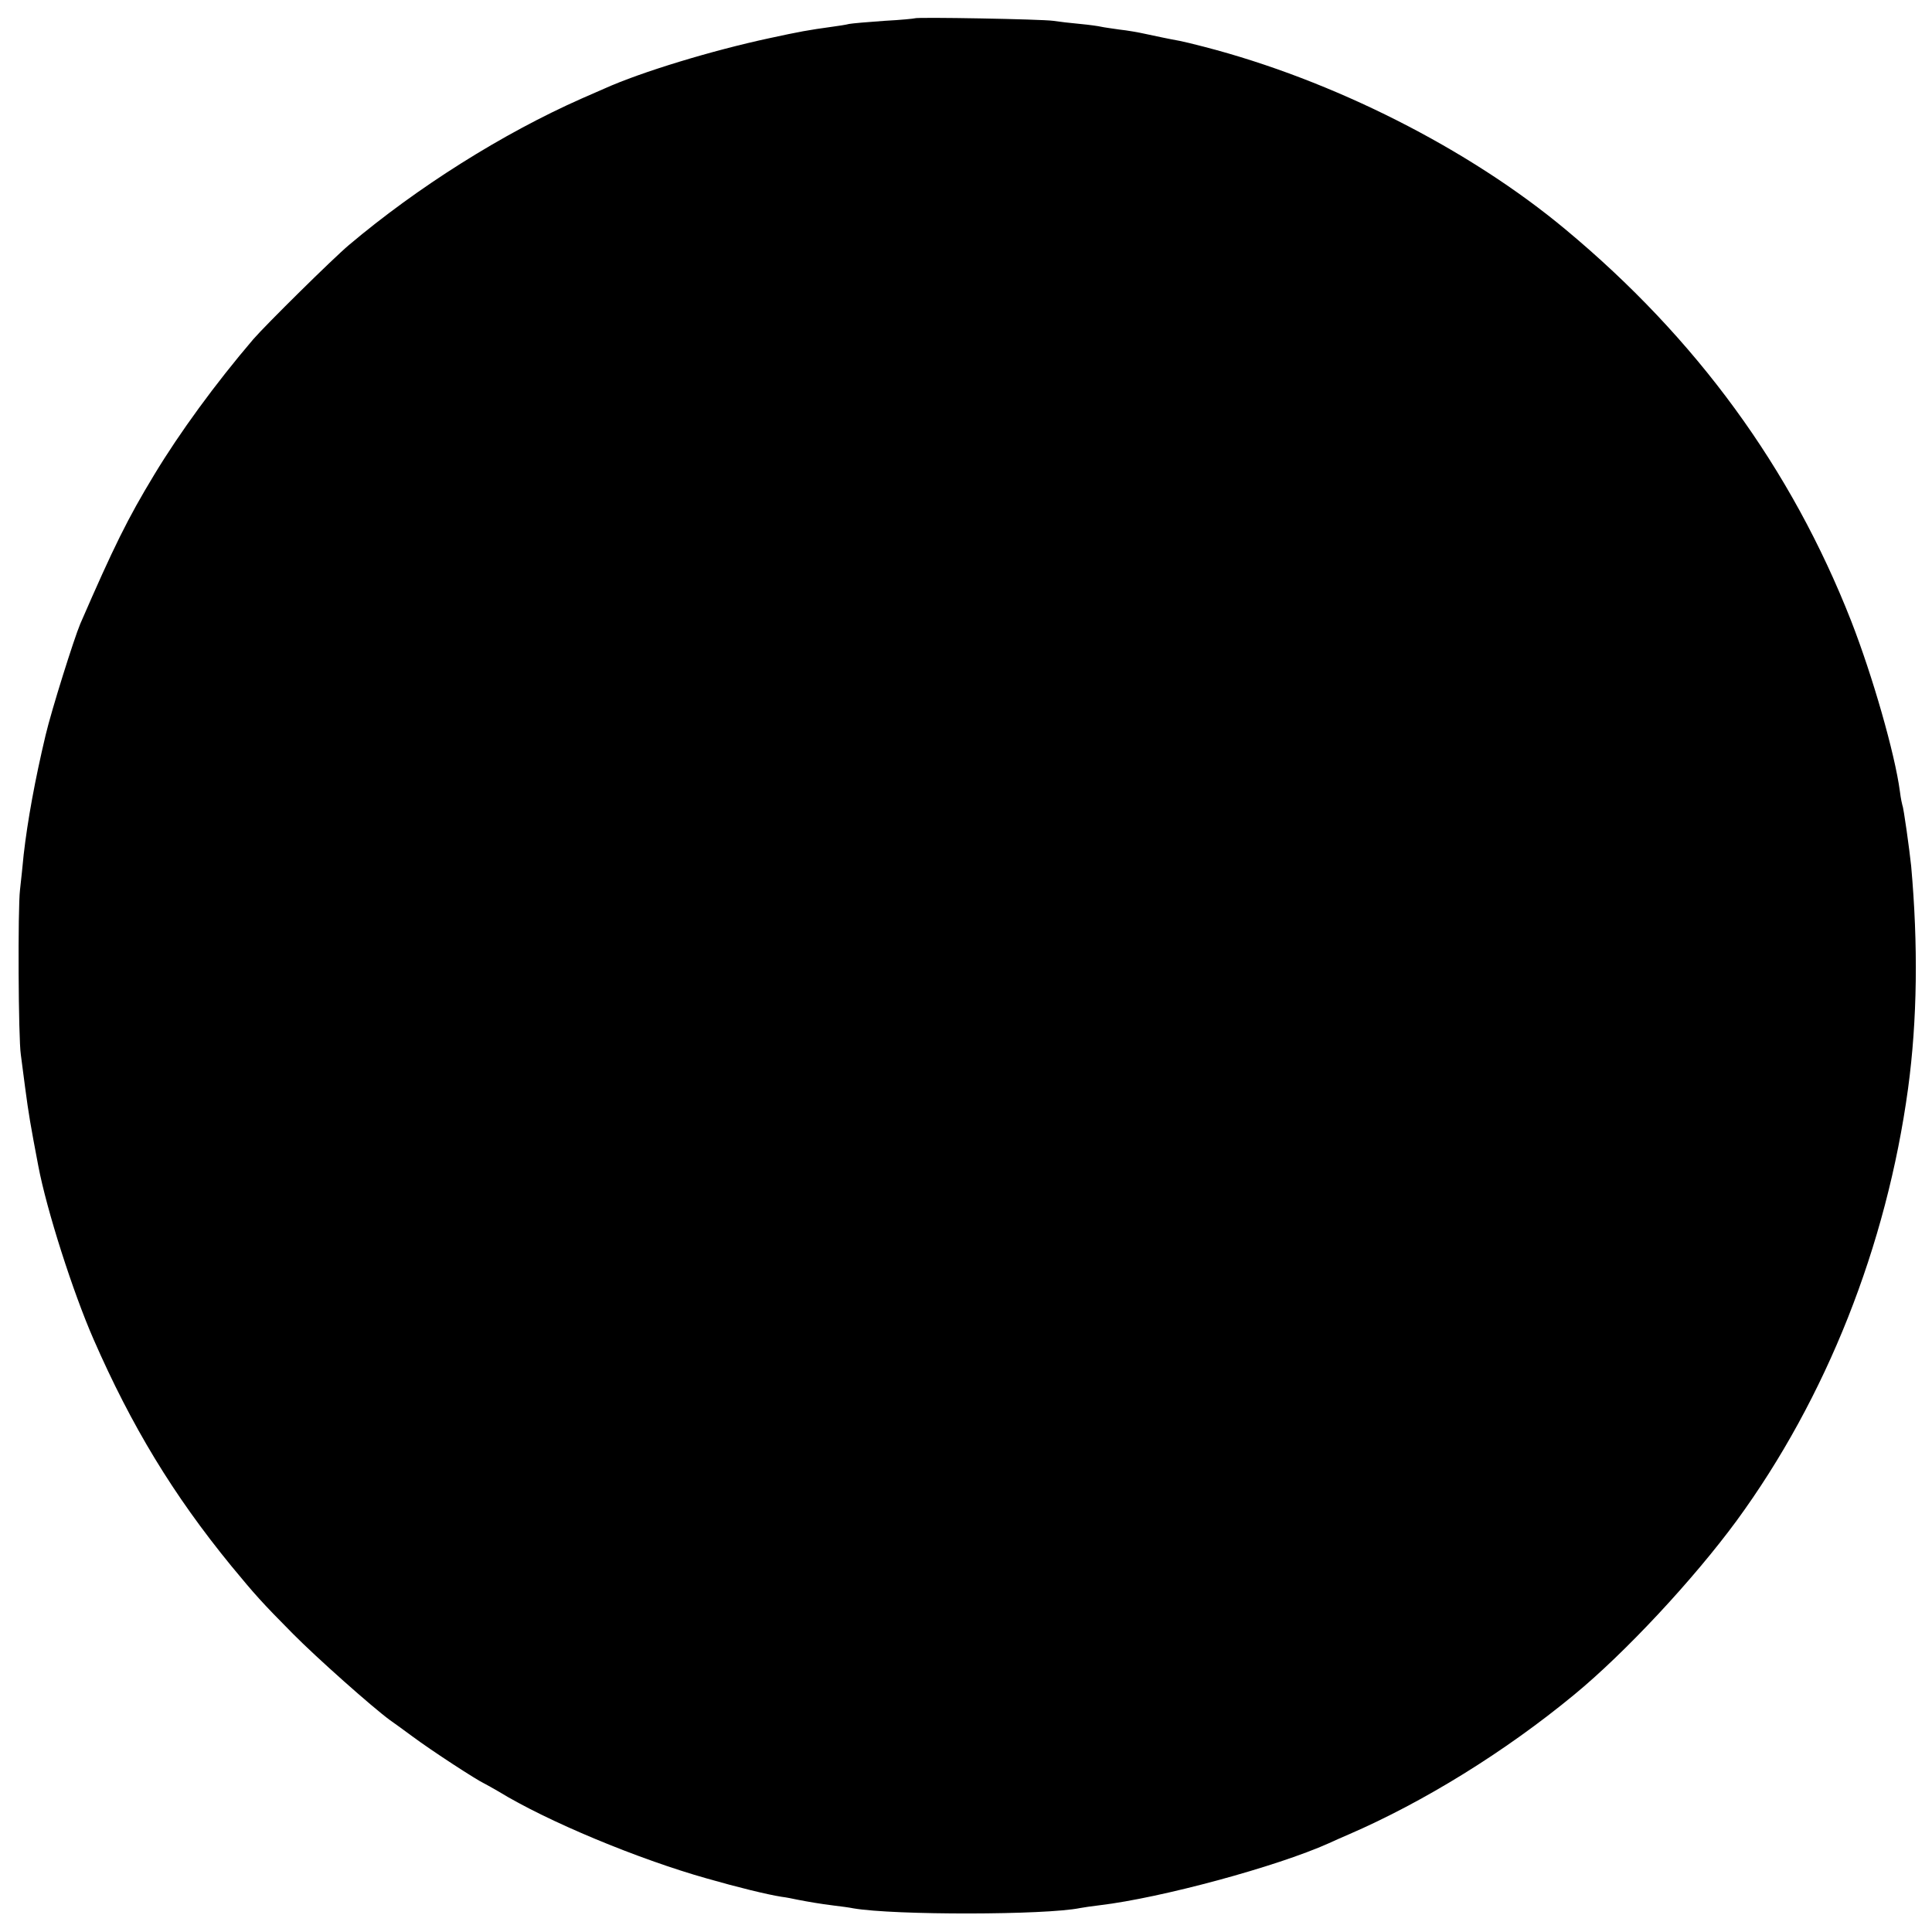 <?xml version="1.0" standalone="no"?>
<!DOCTYPE svg PUBLIC "-//W3C//DTD SVG 20010904//EN"
 "http://www.w3.org/TR/2001/REC-SVG-20010904/DTD/svg10.dtd">
<svg version="1.0" xmlns="http://www.w3.org/2000/svg"
 width="686pt" height="686pt" viewBox="0 0 686 686"
 preserveAspectRatio="xMidYMid meet">
<g transform="translate(0,686) scale(0.1,-0.1)"
fill="#000000" stroke="none">
<path d="M3248 6795 c-1 -1 -50 -6 -108 -9 -58 -4 -114 -9 -125 -11 -11 -3
-38 -7 -60 -10 -87 -12 -114 -17 -225 -41 -200 -43 -452 -119 -585 -179 -16
-7 -52 -23 -80 -35 -280 -124 -582 -314 -826 -520 -56 -47 -296 -284 -340
-335 -134 -157 -261 -331 -351 -480 -95 -157 -143 -254 -263 -530 -22 -52
-102 -306 -123 -395 -38 -160 -64 -303 -78 -425 -3 -33 -9 -89 -13 -125 -8
-65 -6 -528 3 -585 2 -16 9 -68 15 -115 13 -98 19 -133 47 -280 30 -158 123
-448 196 -615 135 -309 283 -553 489 -805 85 -103 108 -129 219 -241 83 -84
282 -261 345 -307 6 -4 42 -30 80 -58 70 -52 227 -154 255 -167 8 -4 31 -17
50 -28 173 -106 495 -240 740 -309 108 -31 214 -57 265 -65 17 -2 41 -7 55
-10 41 -8 82 -15 130 -21 25 -3 56 -7 70 -10 146 -25 683 -24 805 1 11 2 43 7
70 10 218 26 628 137 813 220 17 8 49 22 70 31 268 116 556 294 802 497 181
149 423 409 576 617 319 436 533 977 609 1535 33 243 36 511 11 790 -6 58 -27
209 -31 215 -1 3 -6 25 -9 50 -18 135 -97 410 -173 605 -213 543 -550 1004
-1014 1390 -344 287 -827 531 -1284 649 -50 13 -64 16 -87 21 -39 7 -76 15
-123 25 -22 5 -62 12 -90 15 -27 4 -57 8 -65 10 -8 2 -42 7 -75 10 -33 3 -76
8 -95 11 -40 6 -486 14 -492 9z"/>
</g>
</svg>
